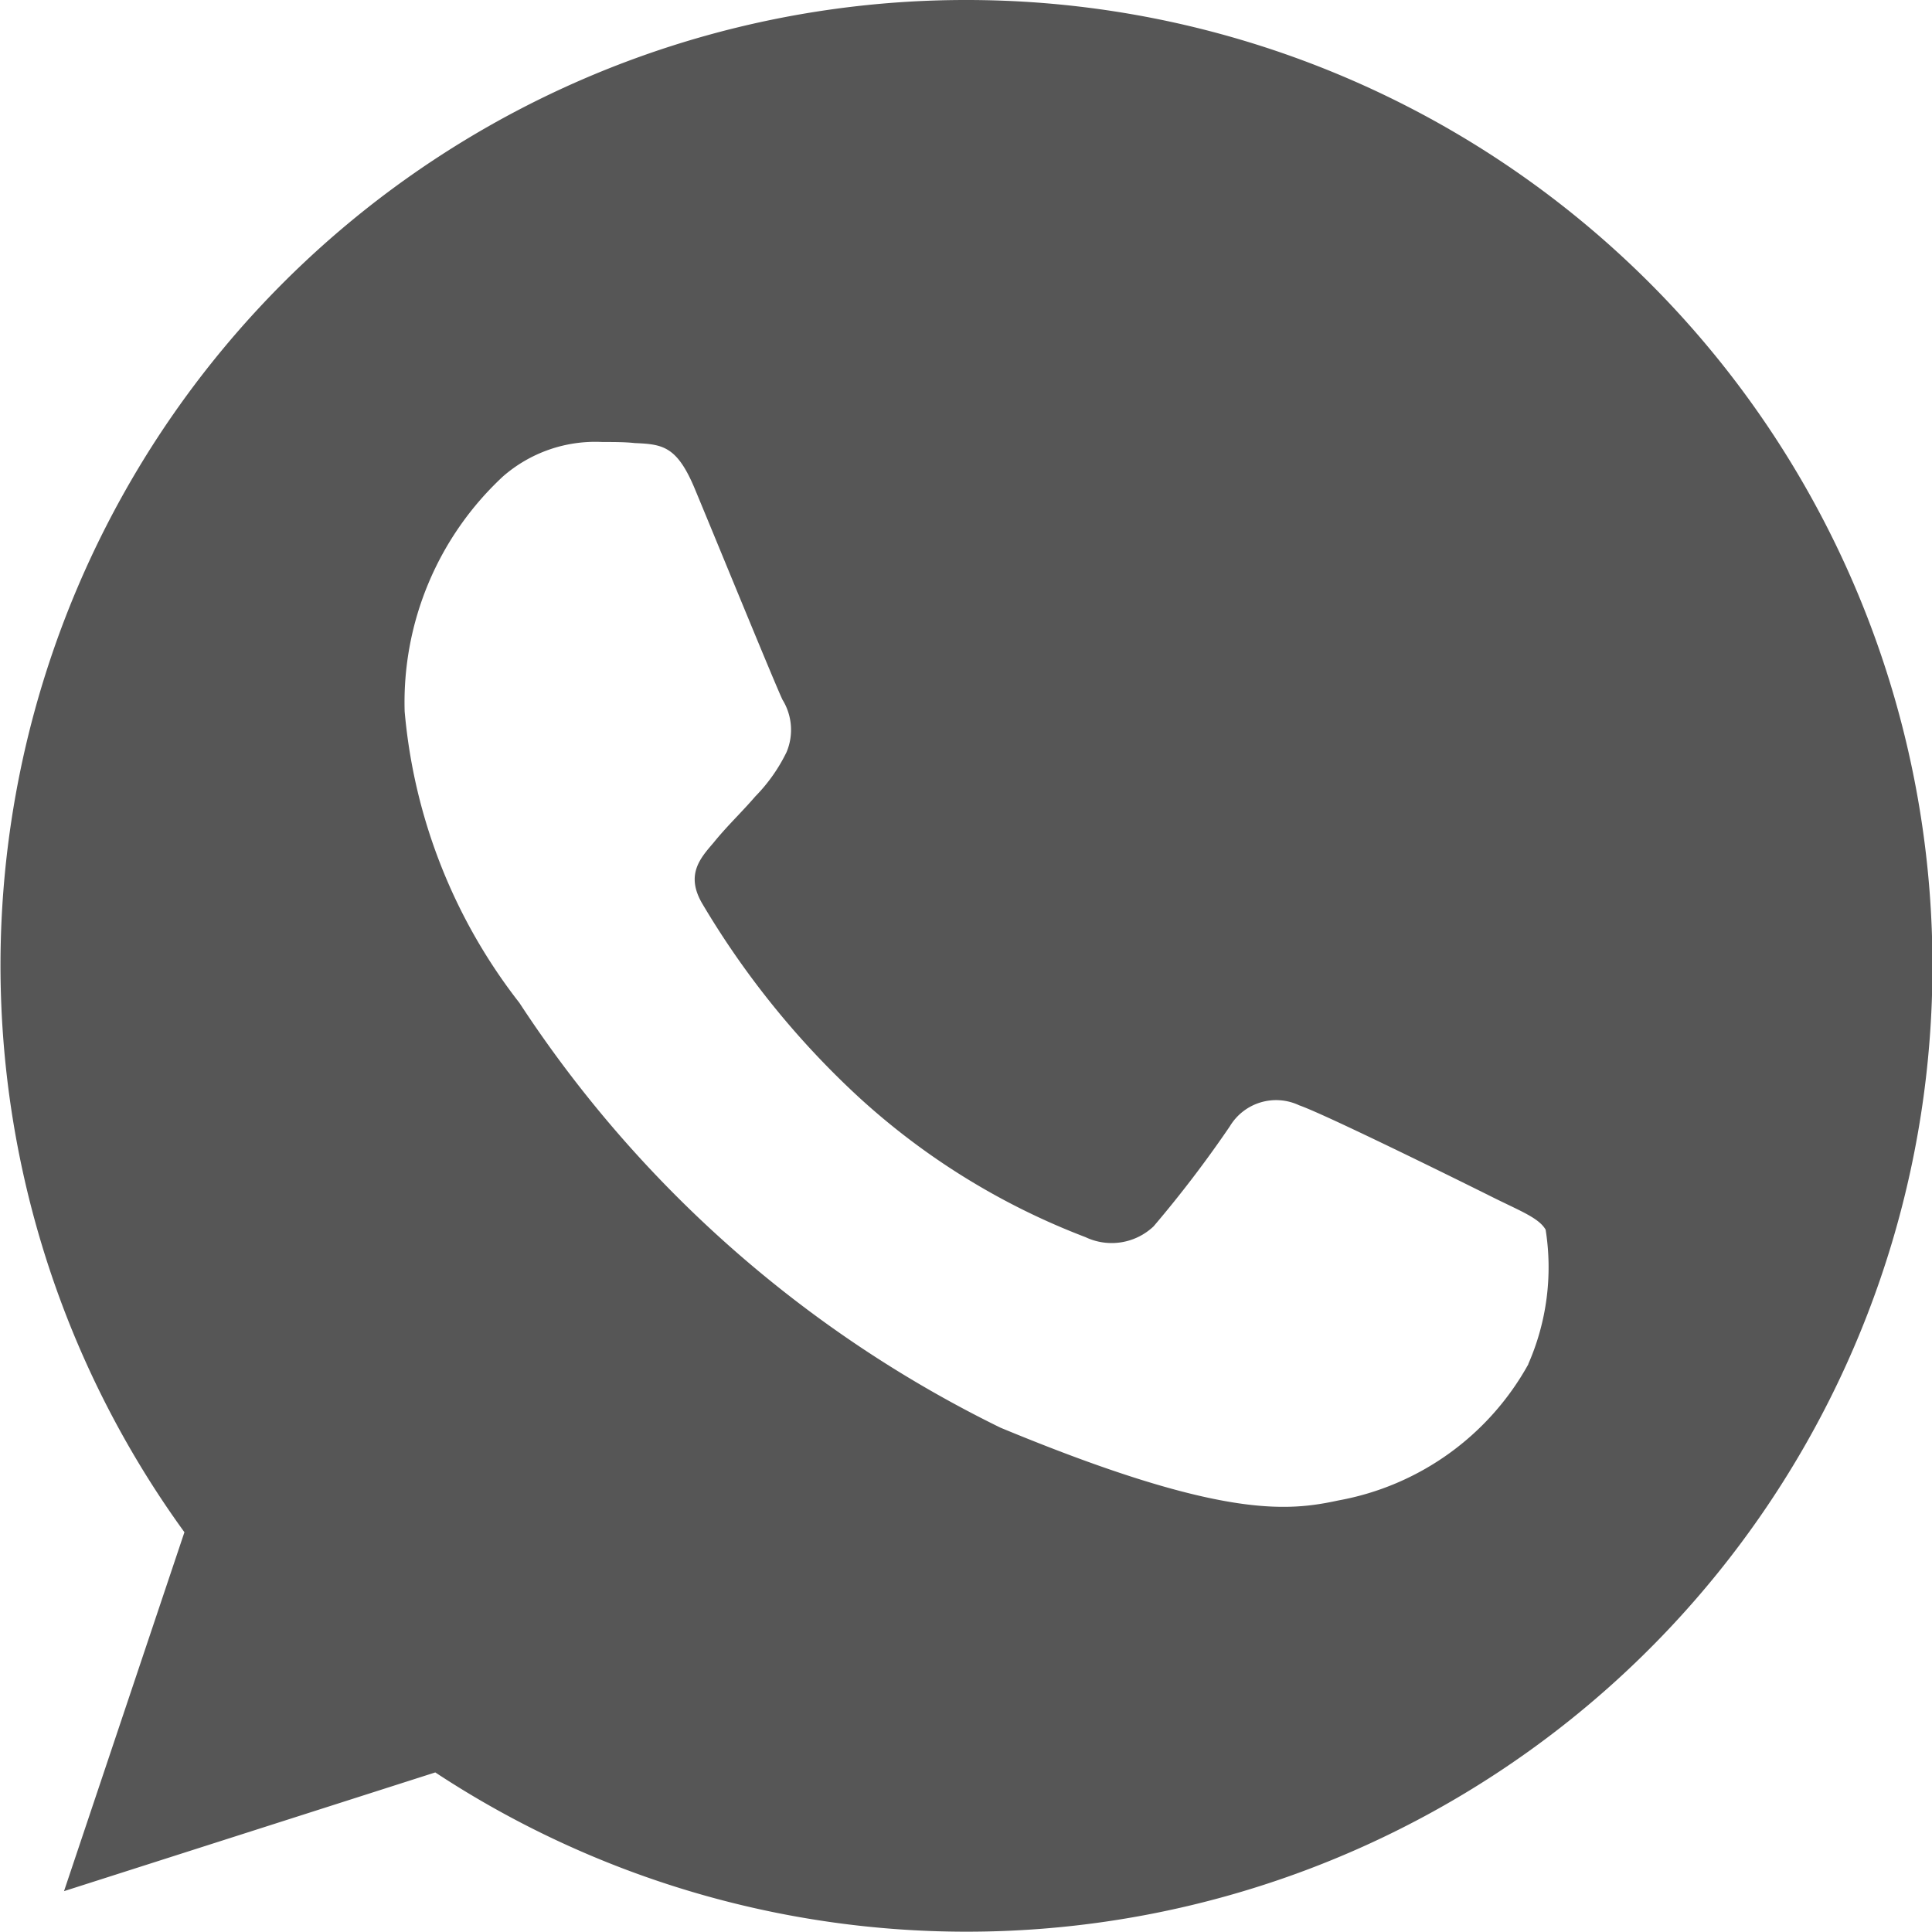 <svg xmlns="http://www.w3.org/2000/svg" width="12.676" height="12.676" viewBox="0 0 12.676 12.676"><defs><style>.a{fill:#565656;}</style></defs><g transform="translate(-8 -8)"><path class="a" d="M6.34,0h0a6.334,6.334,0,0,0-5.13,10.053l-.79,2.355,2.436-.779A6.337,6.337,0,1,0,6.34,0Zm3.688,8.95a1.788,1.788,0,0,1-1.244.894c-.331.071-.764.127-2.22-.477A7.94,7.94,0,0,1,3.408,6.58a3.62,3.62,0,0,1-.753-1.912A2.023,2.023,0,0,1,3.3,3.126.921.921,0,0,1,3.952,2.9c.078,0,.149,0,.212.007.186.008.28.019.4.313.153.368.525,1.278.57,1.371a.377.377,0,0,1,.027.343,1.1,1.1,0,0,1-.205.291c-.093.108-.182.19-.276.306-.086.1-.182.208-.074.395A5.626,5.626,0,0,0,5.636,7.2a4.66,4.66,0,0,0,1.486.917.4.4,0,0,0,.447-.071,7.669,7.669,0,0,0,.5-.656.354.354,0,0,1,.455-.138c.171.059,1.077.507,1.263.6s.309.138.354.216A1.578,1.578,0,0,1,10.027,8.95Z" transform="translate(8 8)"/></g></svg>